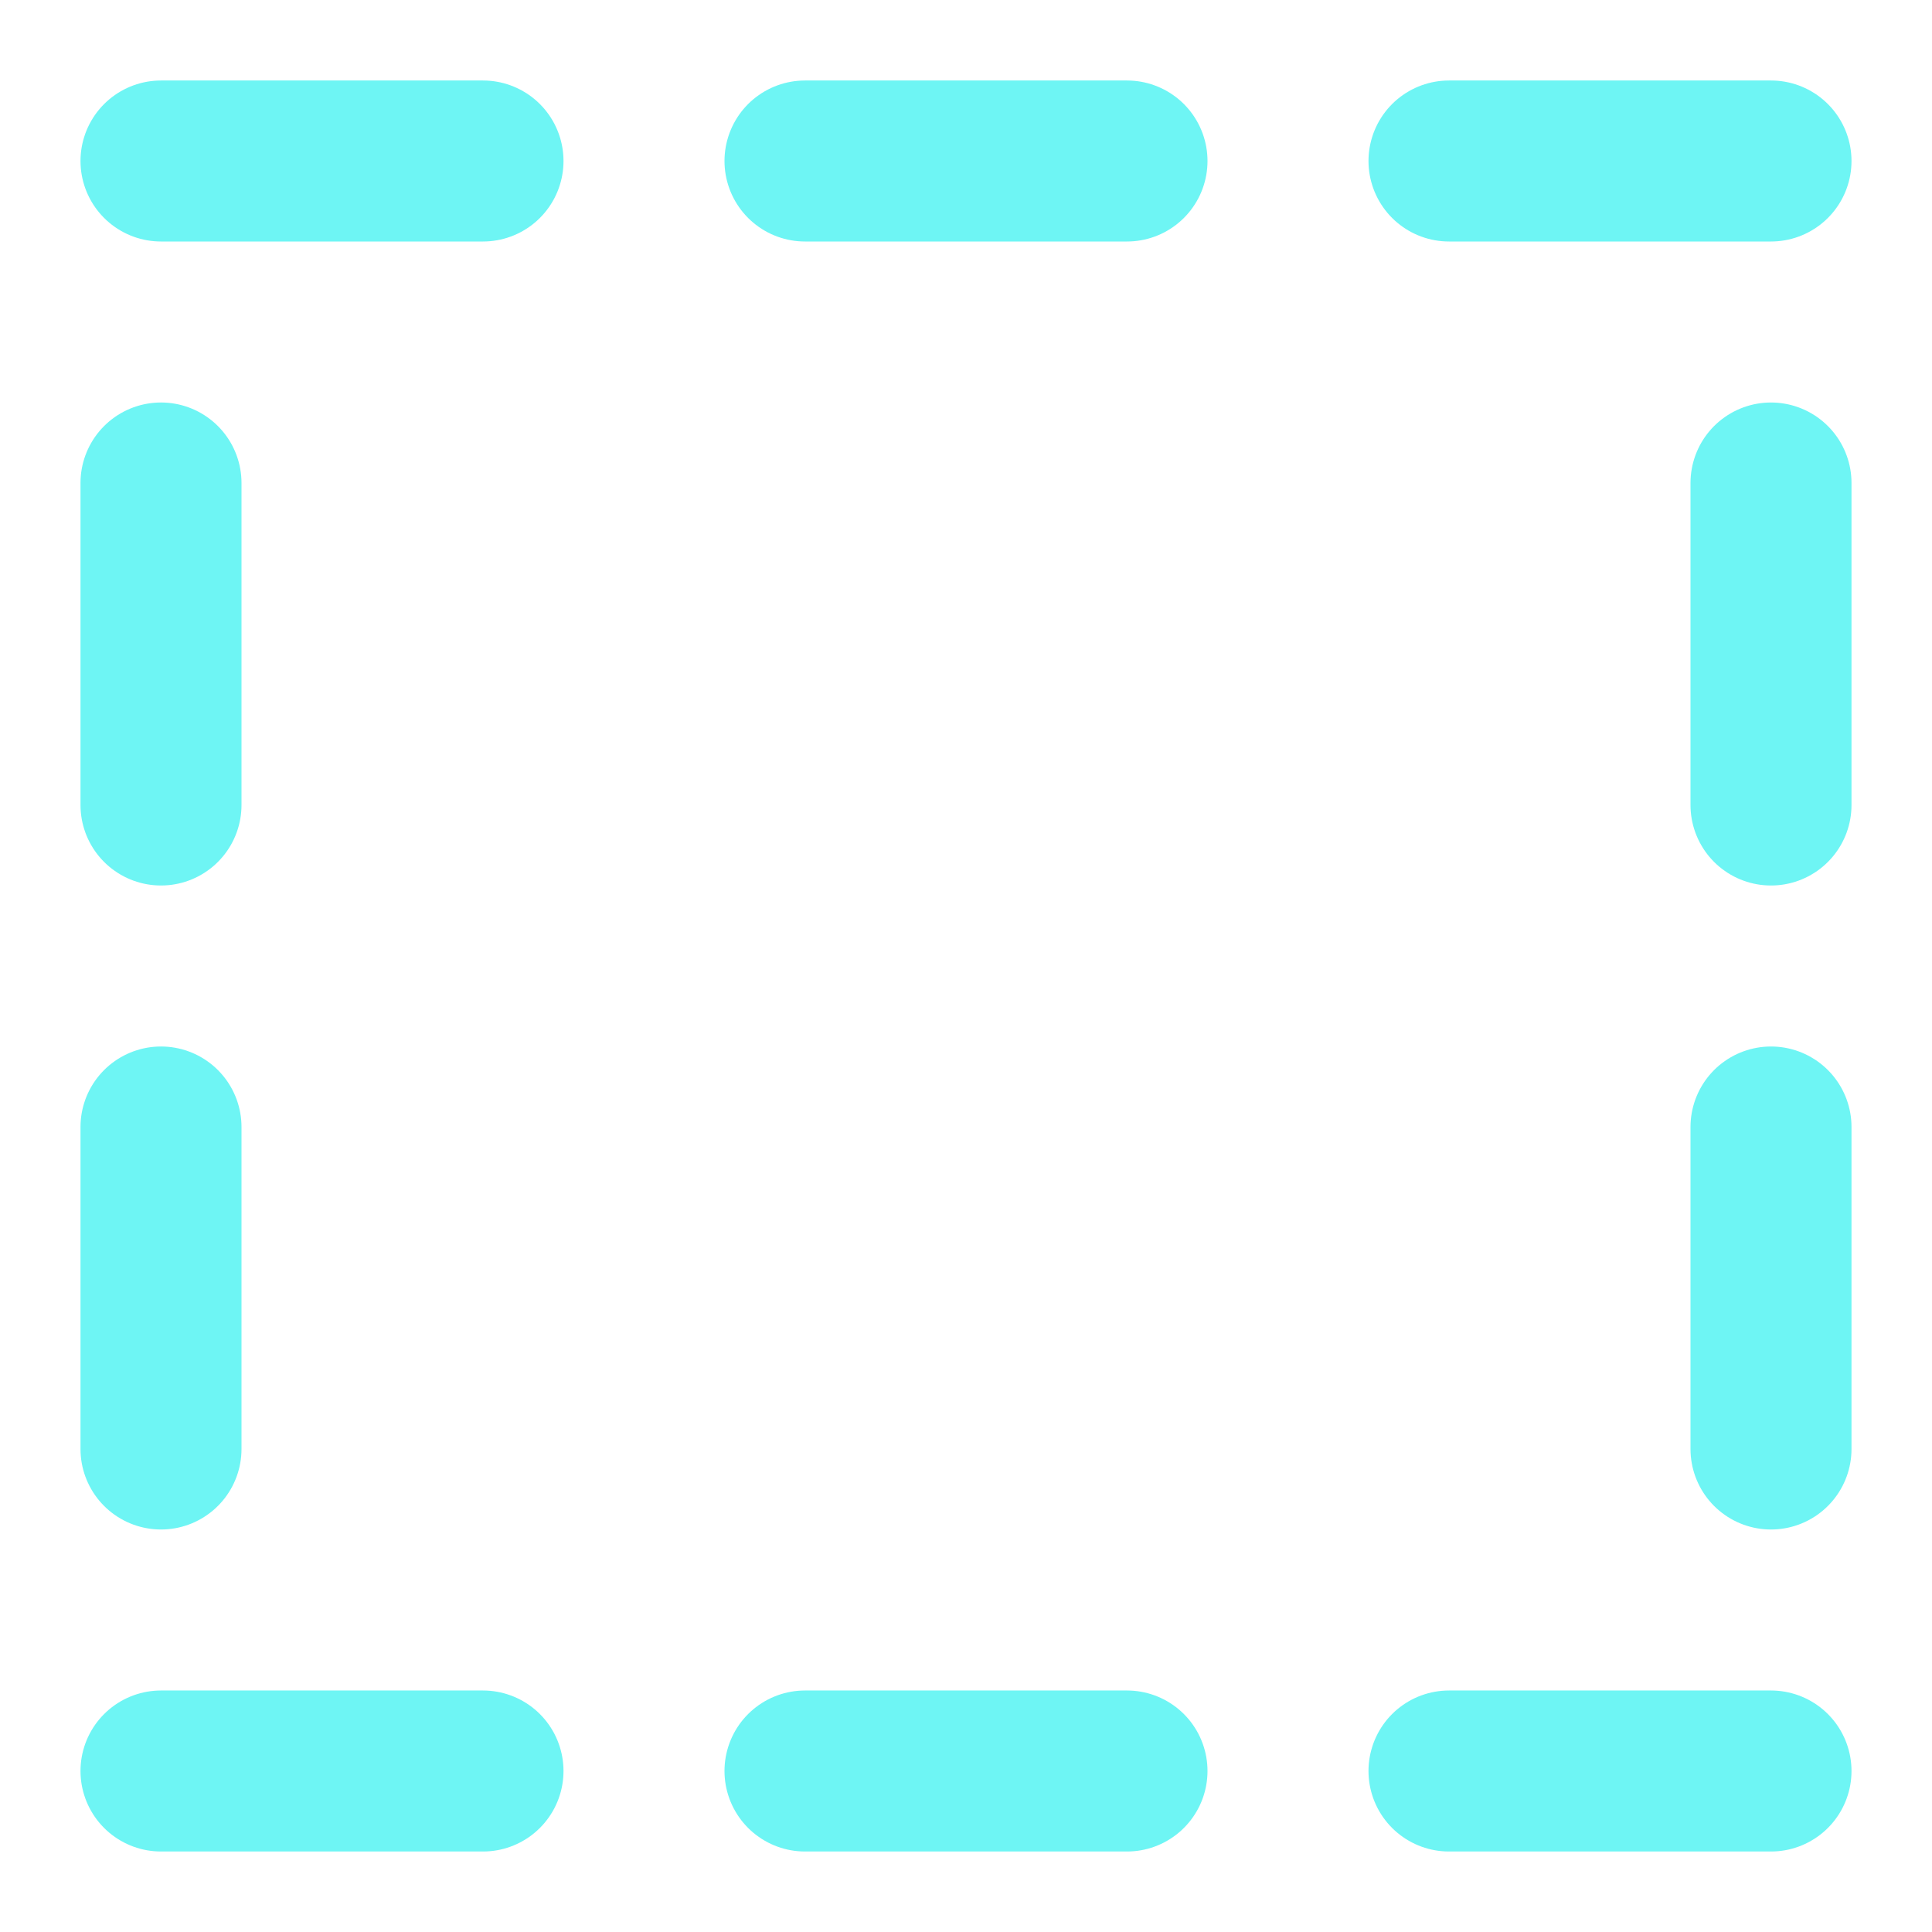 <?xml version="1.0" encoding="UTF-8"?>
<svg xmlns="http://www.w3.org/2000/svg" width="120" height="120" viewBox="0 0 120 120">
  <rect x="10.0" y="10.0" width="100" height="100"
        fill="none"
        stroke="#6ef5f4"
        stroke-width="10"
        stroke-linecap="round"
        stroke-linejoin="round"
        stroke-dasharray="20 20" />
</svg>
